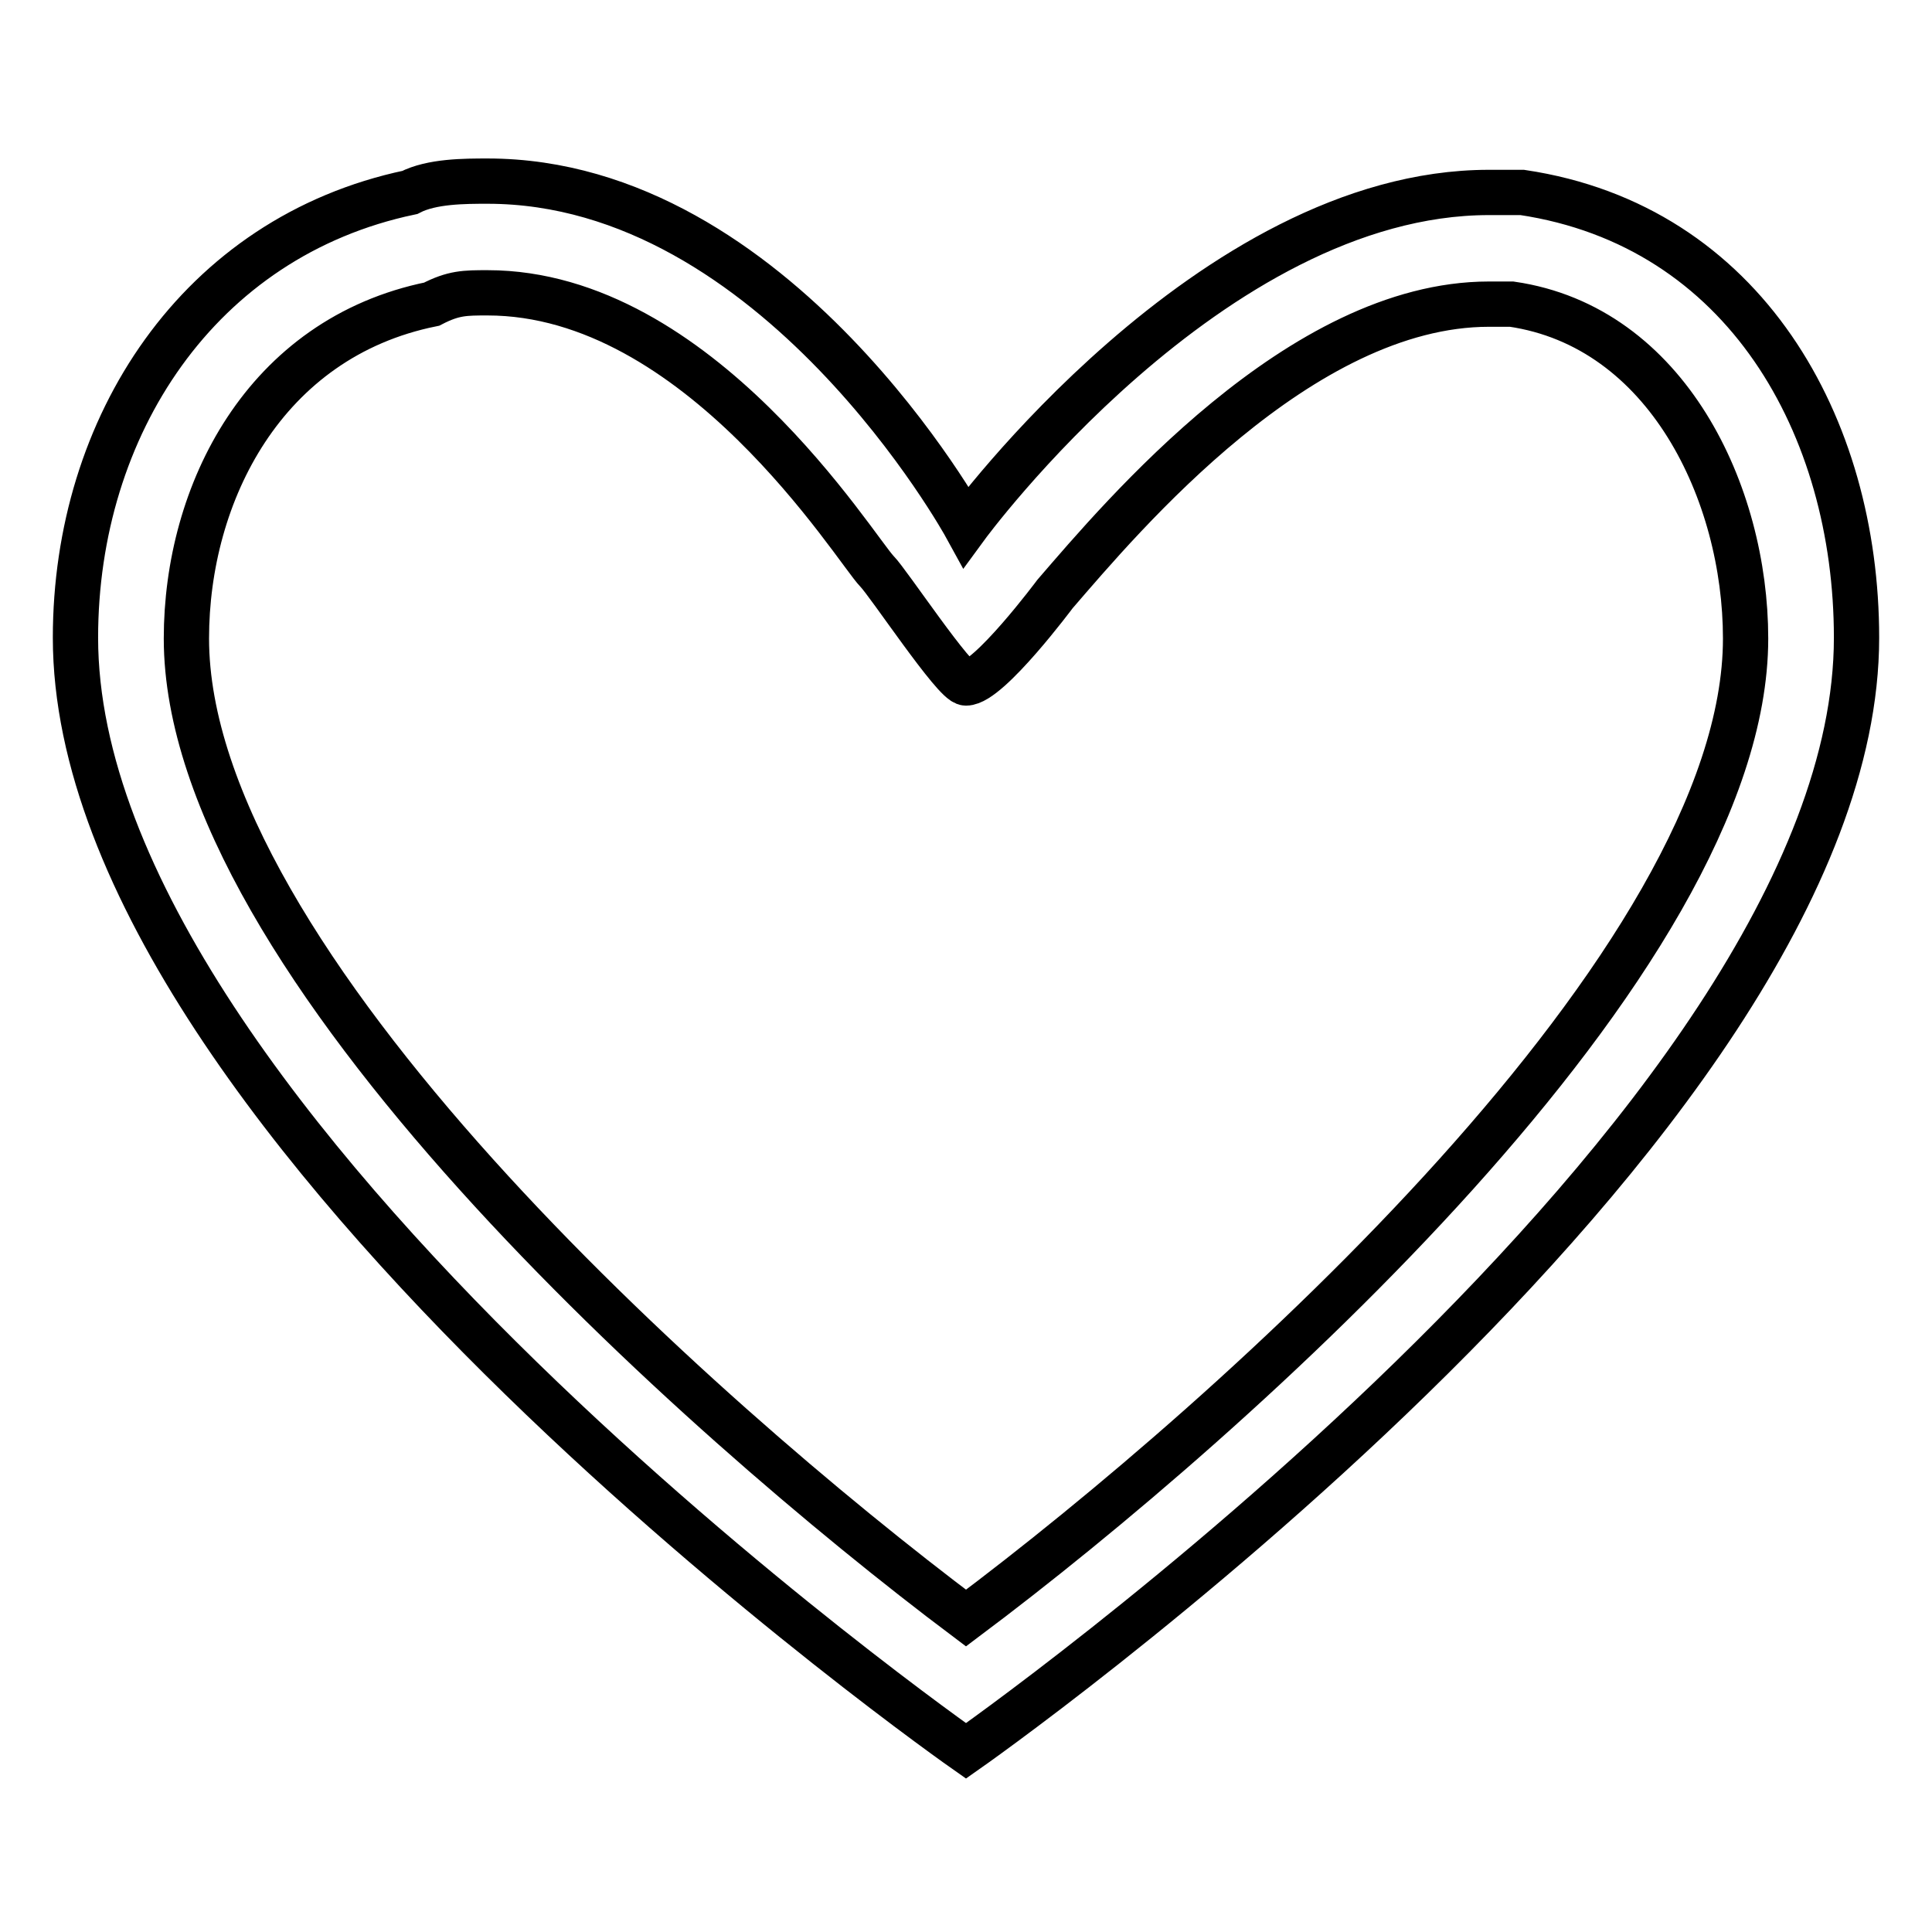 <?xml version="1.0" encoding="utf-8"?>
<!-- Svg Vector Icons : http://www.onlinewebfonts.com/icon -->
<!DOCTYPE svg PUBLIC "-//W3C//DTD SVG 1.1//EN" "http://www.w3.org/Graphics/SVG/1.1/DTD/svg11.dtd">
<svg version="1.1" xmlns="http://www.w3.org/2000/svg" xmlns:xlink="http://www.w3.org/1999/xlink" x="0px" y="0px" viewBox="0 0 256 256" enable-background="new 0 0 256 256" xml:space="preserve">
<g> <path stroke-width="6" fill-opacity="0" stroke="#000000"  d="M64.6,38.8c28,0,48.7,33.9,51.6,36.9c1.5,1.5,10.3,14.8,11.8,14.8c3,0,11.8-11.8,11.8-11.8 c8.9-10.3,32.5-38.4,57.5-38.4c1.5,0,3,0,3,0c20.6,3,31,25.1,31,44.3c0,42.8-67.8,103.2-103.3,129.8 c-35.4-26.6-103.3-87-103.3-129.8c0-19.2,10.3-39.8,32.5-44.3C60.1,38.8,61.6,38.8,64.6,38.8 M64.6,24c-3,0-7.4,0-10.3,1.5 c-28,5.9-44.3,31-44.3,59C10,149.4,128,232,128,232s118-82.6,118-147.5c0-28-14.8-54.6-44.3-59c-1.5,0-3,0-4.4,0 c-36.9,0-69.3,44.3-69.3,44.3S102.9,24,64.6,24L64.6,24z"/></g>
</svg>